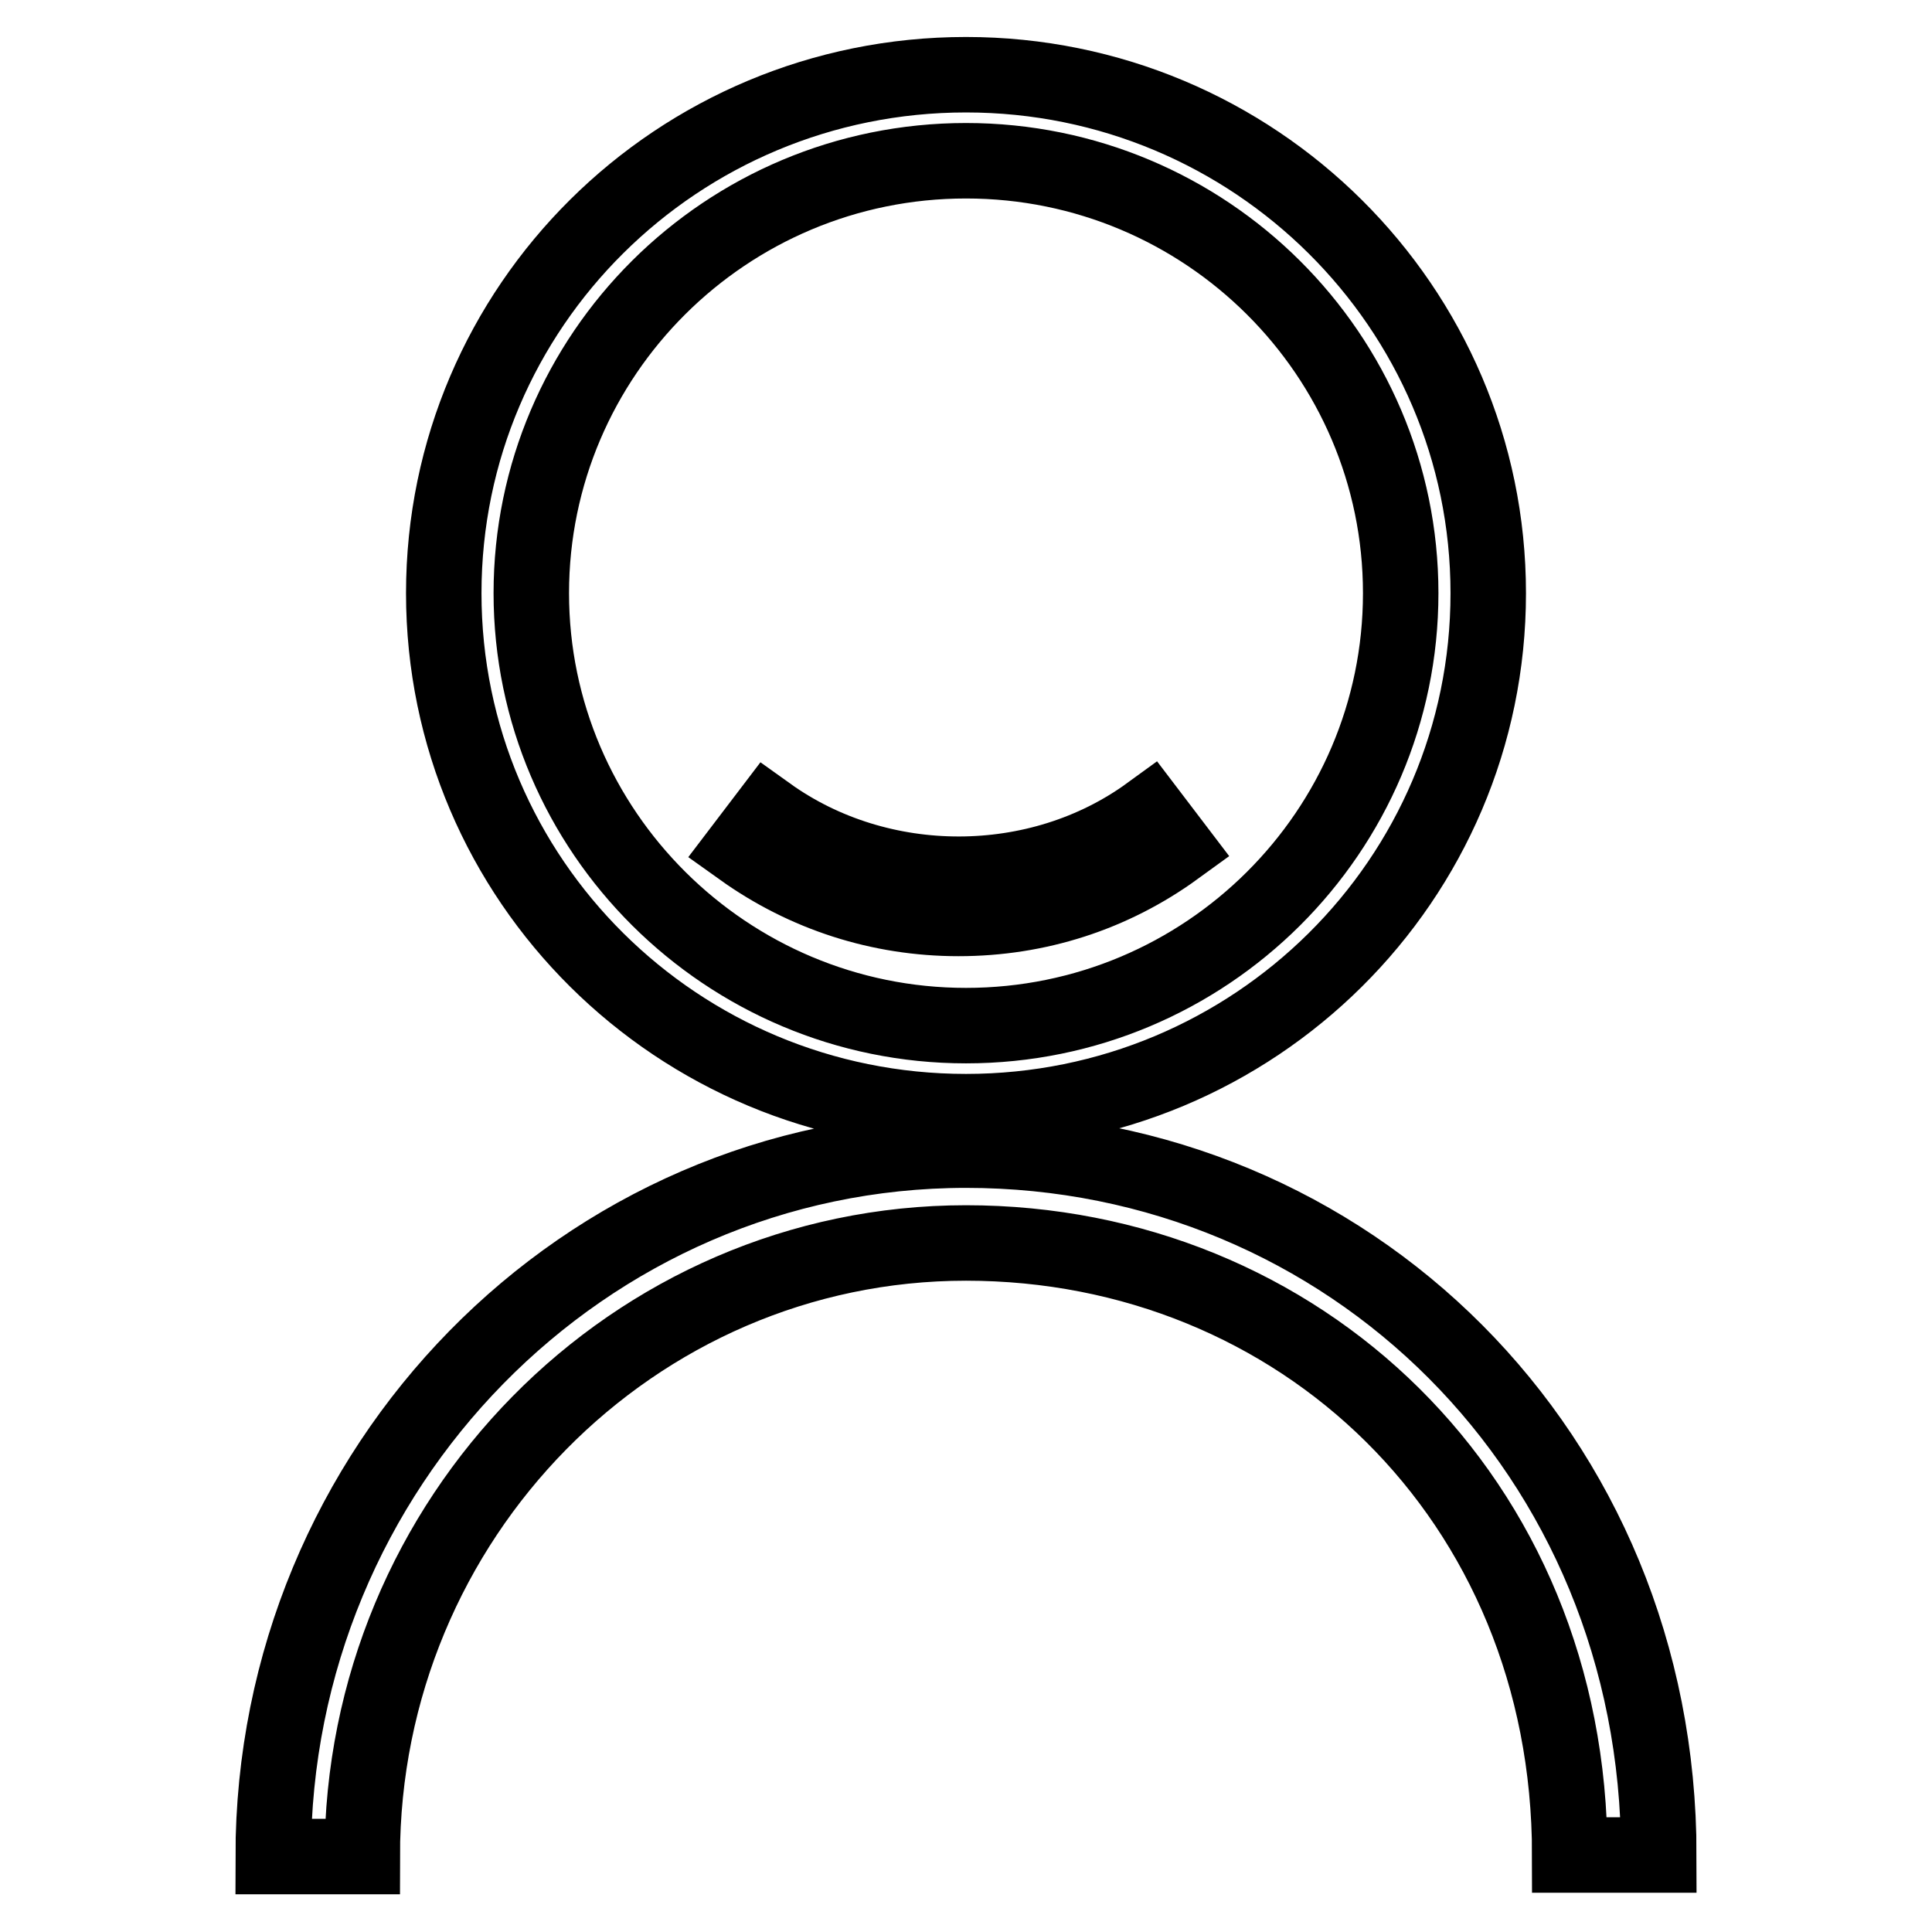 <?xml version="1.0" encoding="utf-8"?>
<!-- Svg Vector Icons : http://www.onlinewebfonts.com/icon -->
<!DOCTYPE svg PUBLIC "-//W3C//DTD SVG 1.1//EN" "http://www.w3.org/Graphics/SVG/1.1/DTD/svg11.dtd">
<svg version="1.1" xmlns="http://www.w3.org/2000/svg" xmlns:xlink="http://www.w3.org/1999/xlink" x="0px" y="0px" viewBox="0 0 256 256" enable-background="new 0 0 256 256" xml:space="preserve">
<g> <path stroke-width="10" fill-opacity="0" stroke="#000000"  d="M128,147.3c38.2,0,69.2-30.7,69.2-68.7c0-37.9-31-68.7-69.2-68.7c-38.2,0-69.2,30.7-69.2,68.7 C58.8,116.6,89.8,147.3,128,147.3z M128,21.3c31.8,0,57.6,25.7,57.6,57.3c0,31.6-25.8,57.3-57.6,57.3c-31.7,0-57.6-25.7-57.6-57.3 C70.4,47,96.2,21.3,128,21.3z M128,152.4c-50.6,0-91.8,42-91.8,93.6l11.8,0c0-44.8,35.9-81.3,80-81.3c44.1,0,80,33.8,80,81.1h11.8 C219.8,192.5,178.6,152.4,128,152.4z M155.8,112.4l-3.5-4.6c-14.7,10.7-35.7,10.7-50.5,0.1l-3.5,4.6c8.4,6,18.3,9.2,28.7,9.2 C137.5,121.7,147.4,118.5,155.8,112.4z"/></g>
</svg>